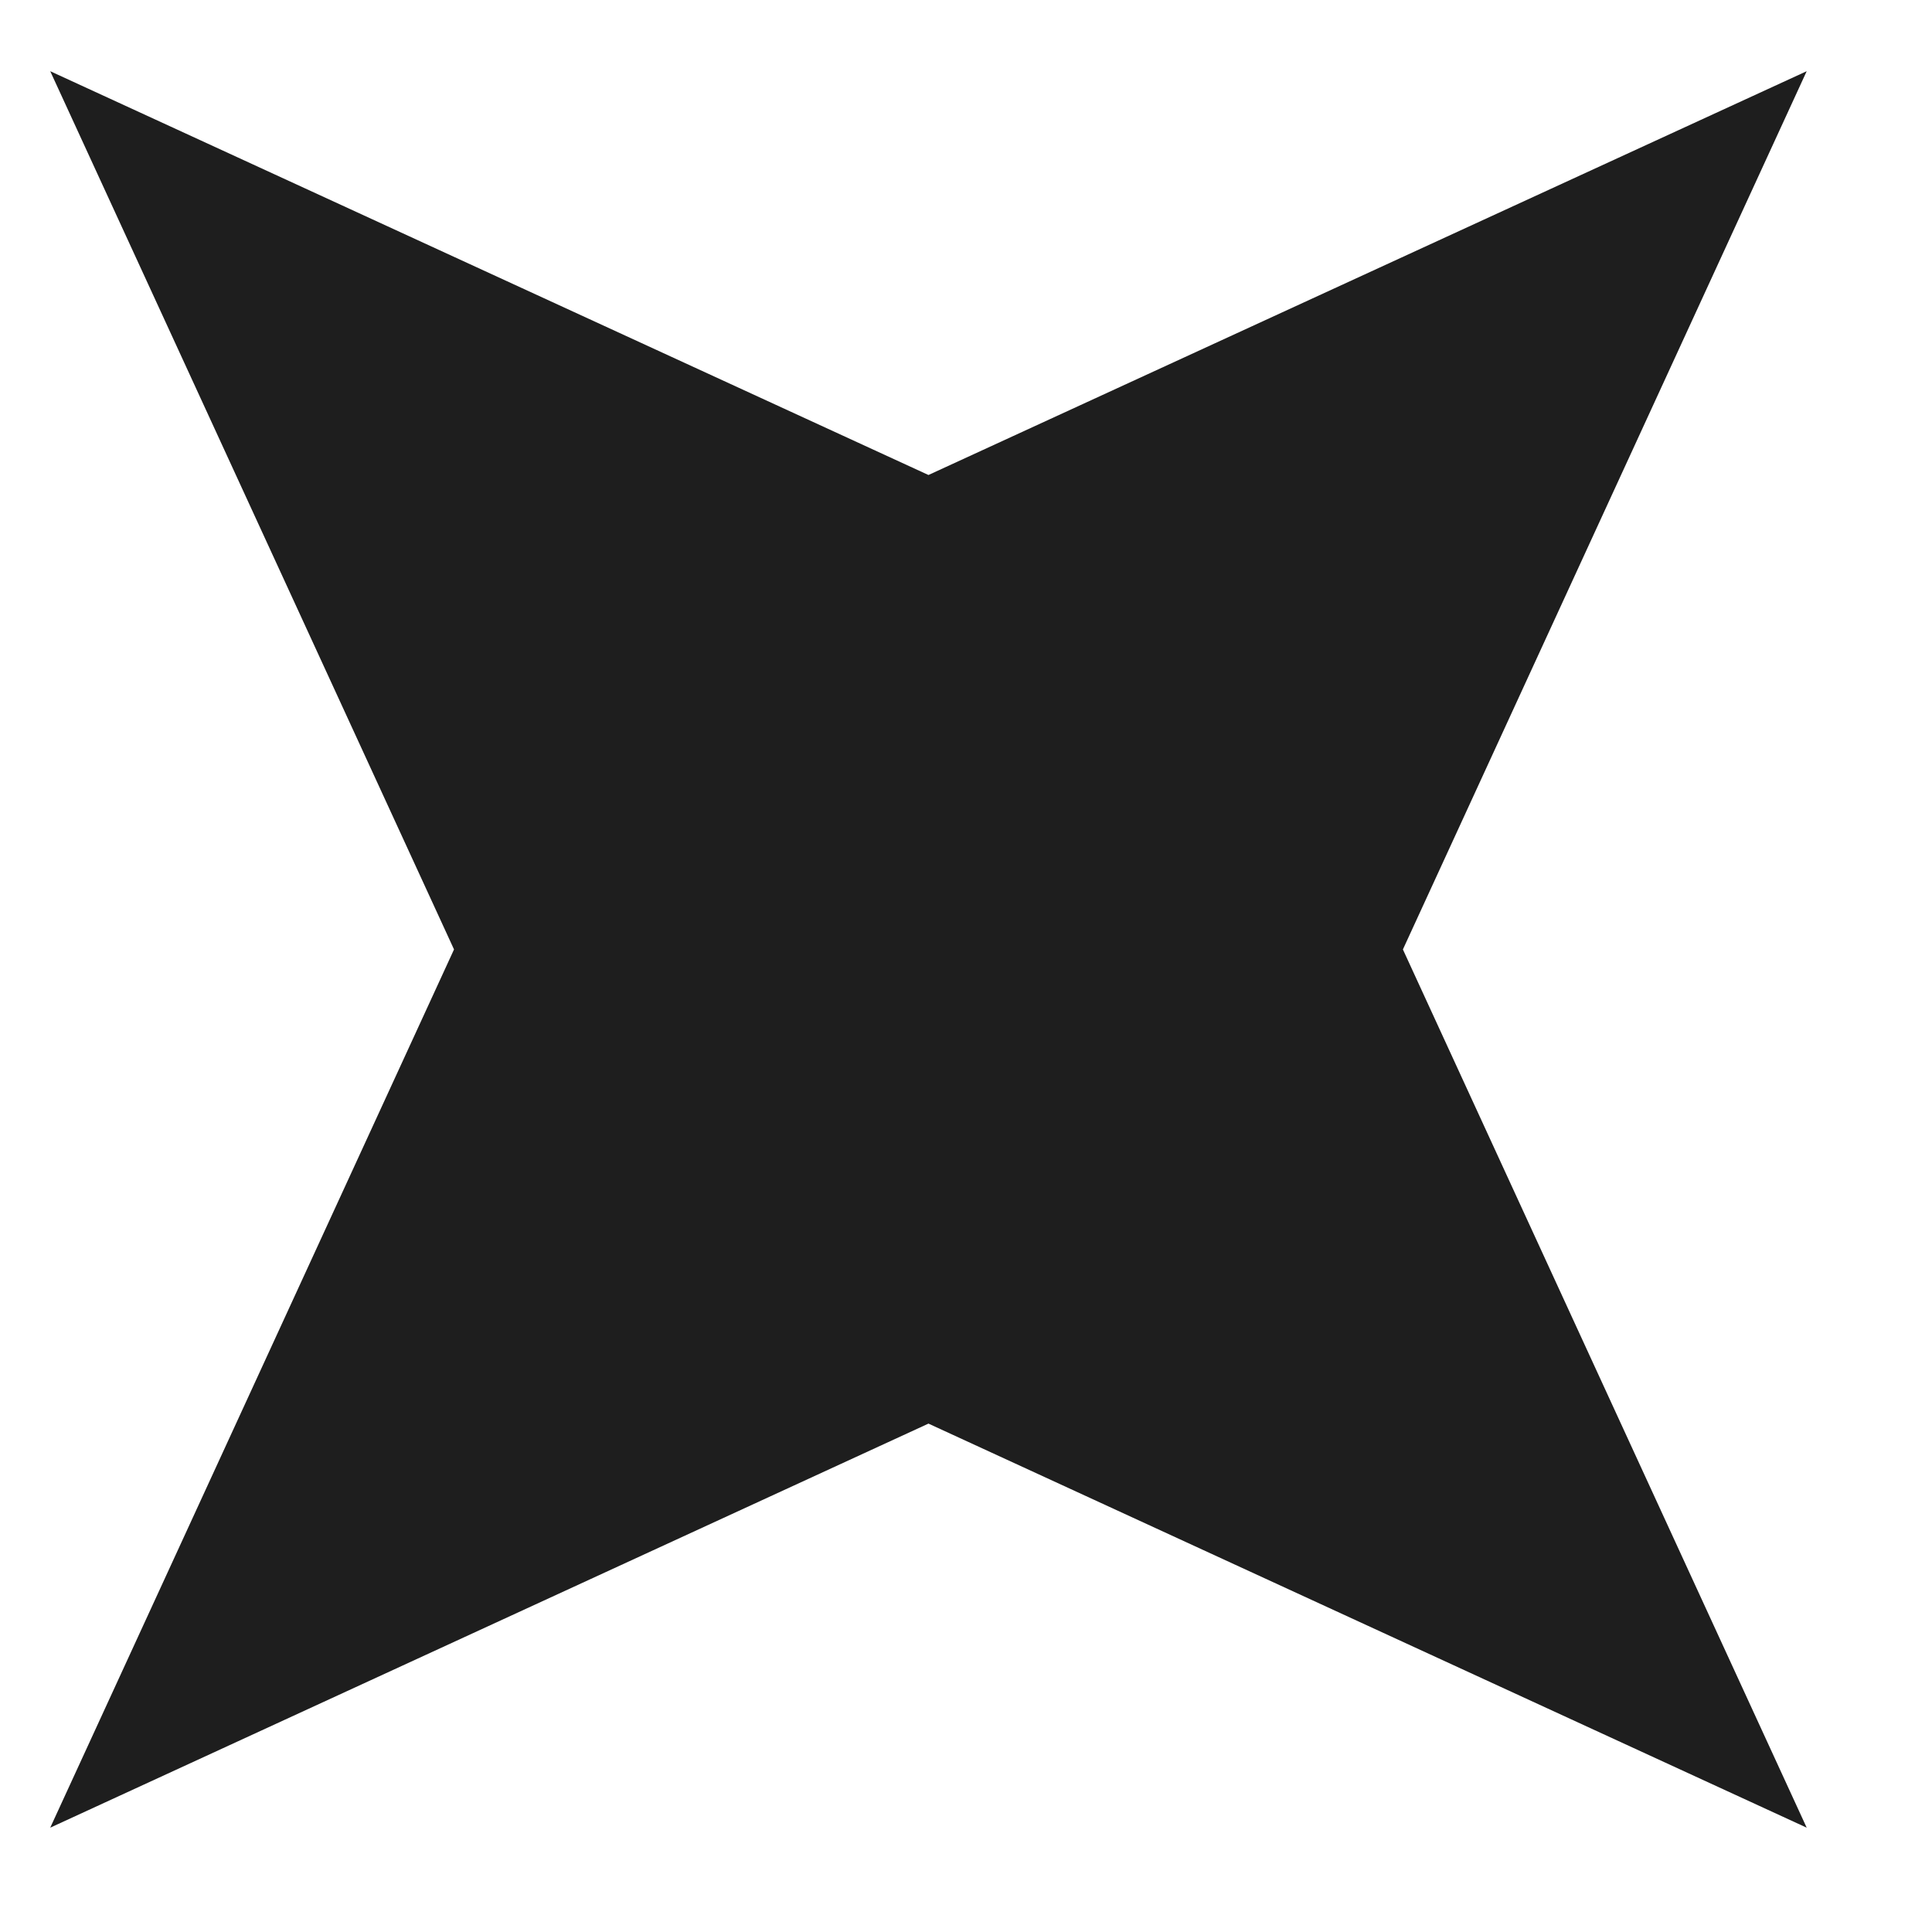 <svg width="7" height="7" viewBox="0 0 7 7" fill="none" xmlns="http://www.w3.org/2000/svg">
<path d="M6.546 0.258L5.083 3.44L6.546 6.622L3.364 5.158L0.182 6.622L1.645 3.44L0.182 0.258L3.364 1.721L6.546 0.258Z" fill="#1E1E1E"/>
</svg>
